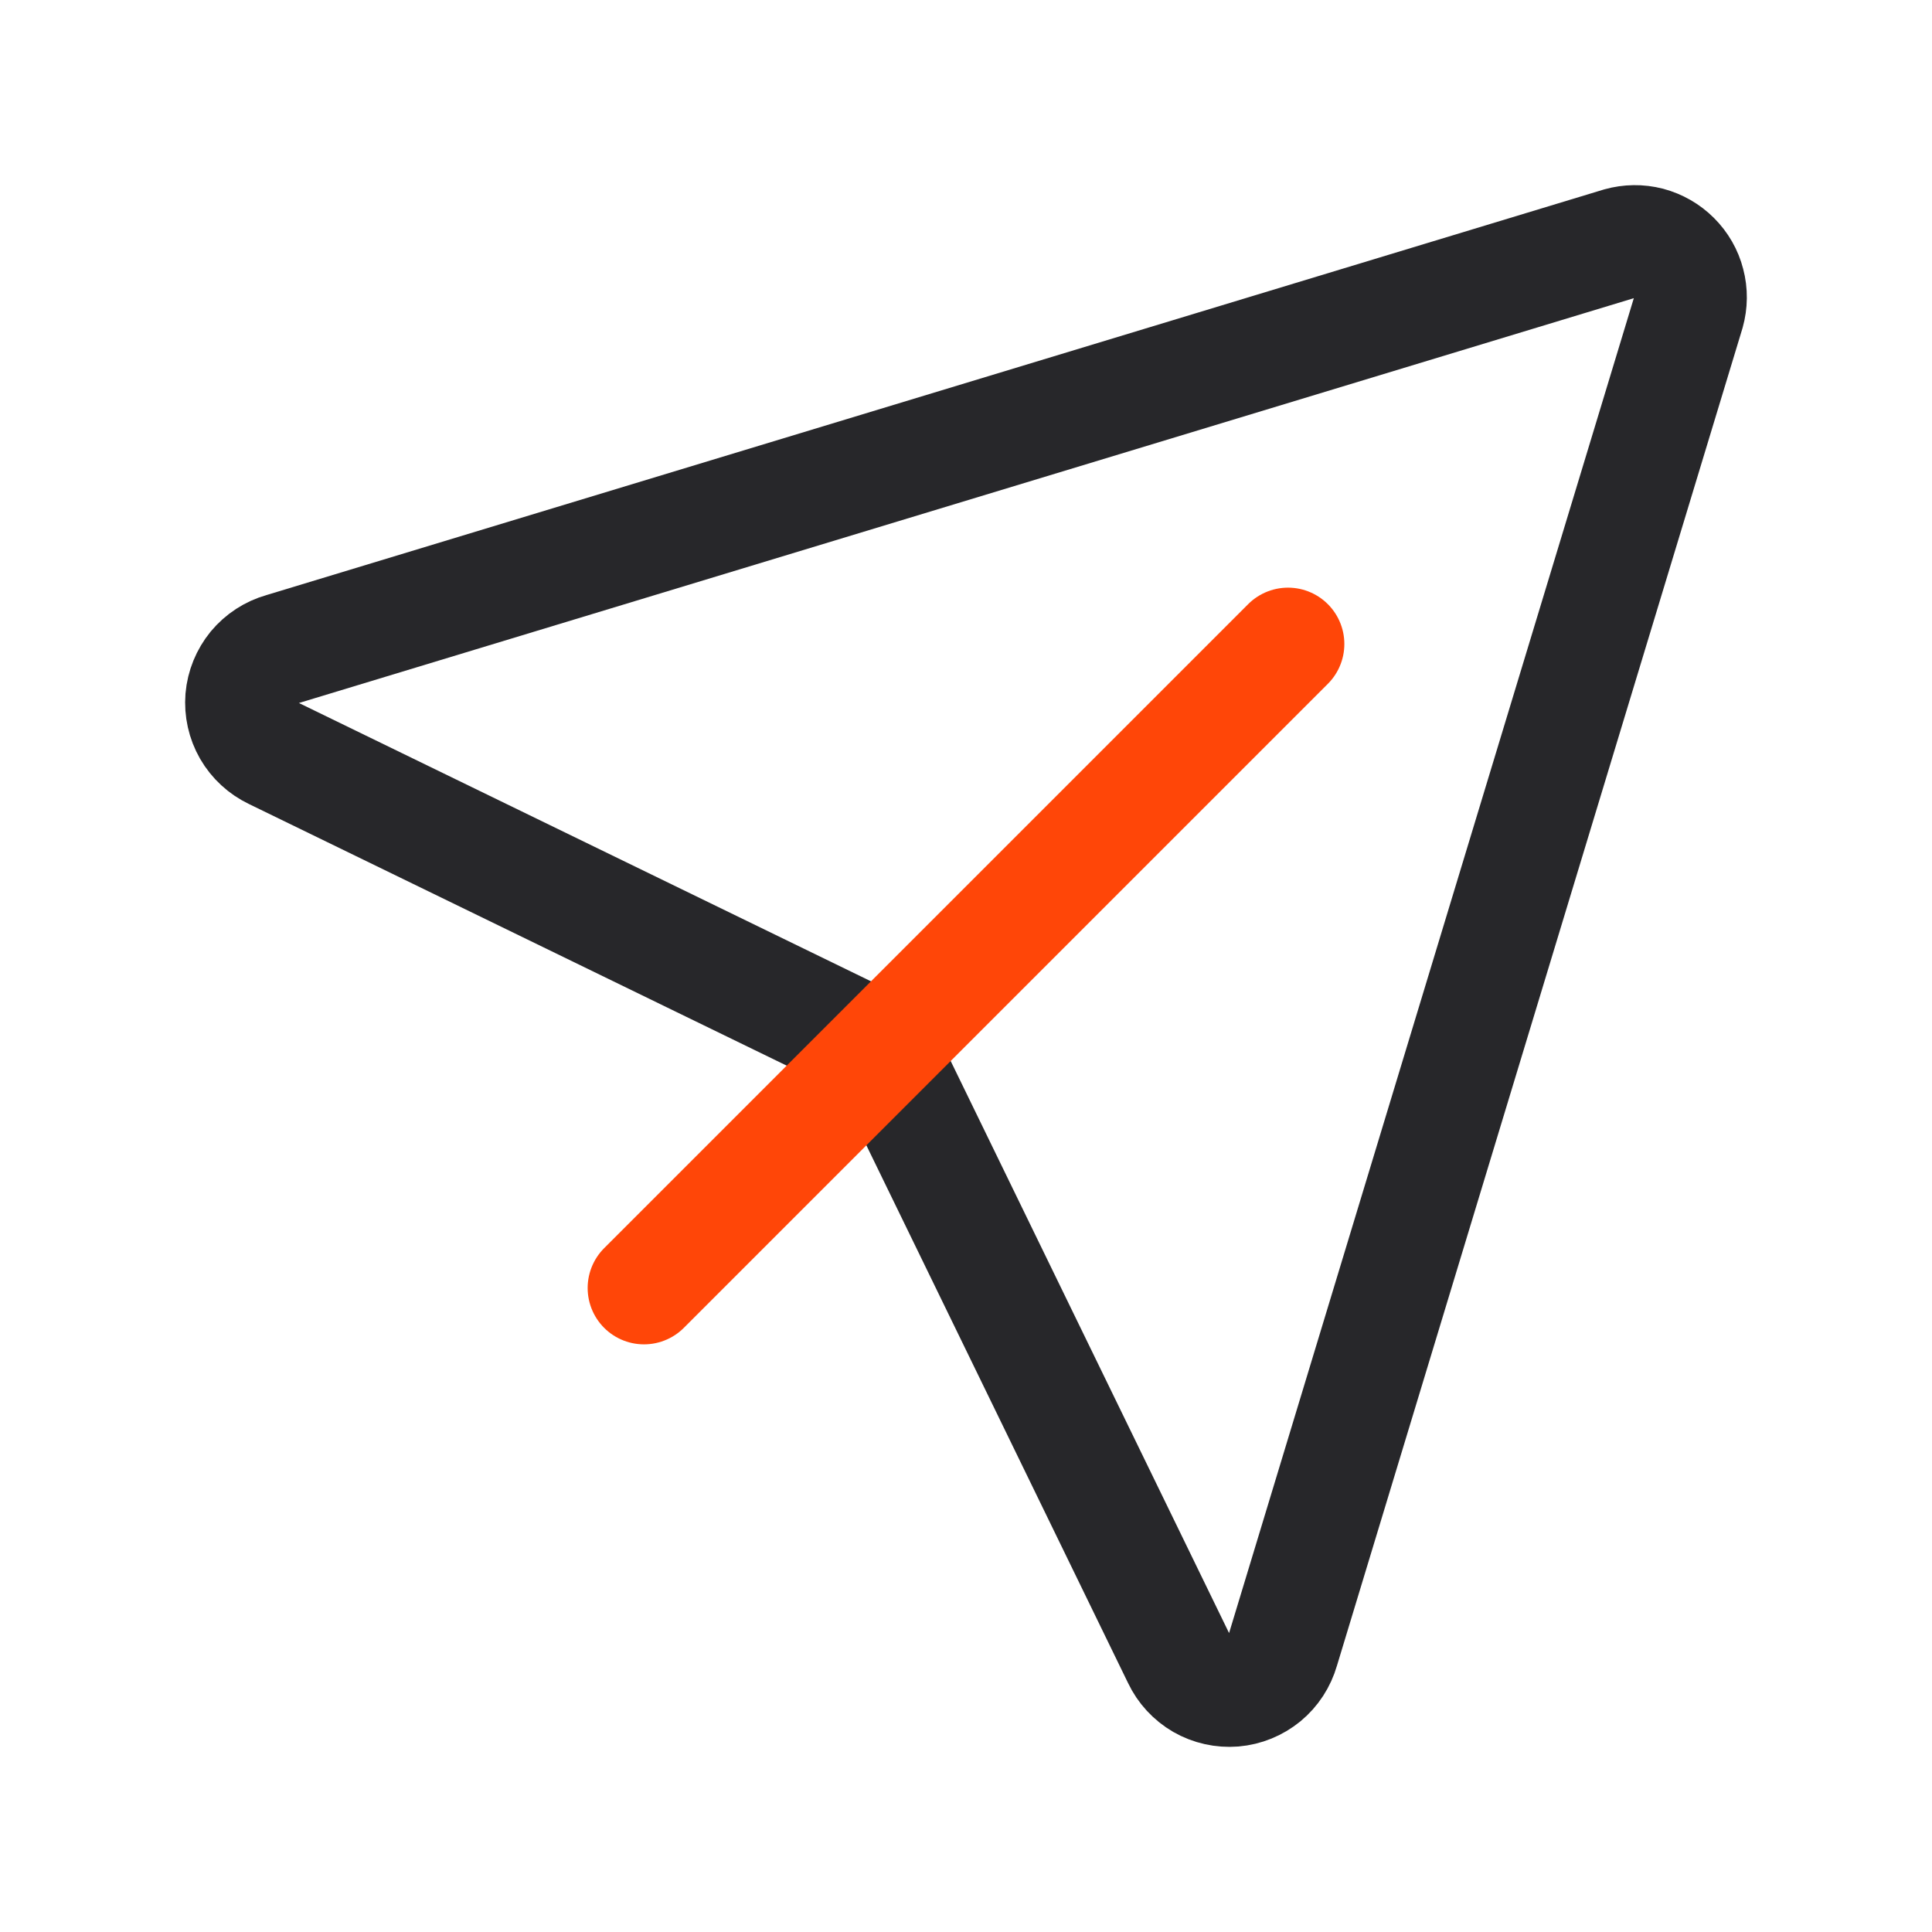 <svg width="24" height="24" viewBox="0 0 24 24" fill="none" xmlns="http://www.w3.org/2000/svg">
<path d="M20.974 3.88C21.007 3.762 21.009 3.637 20.977 3.517C20.947 3.398 20.884 3.29 20.797 3.203C20.71 3.116 20.602 3.054 20.483 3.022C20.363 2.991 20.238 2.993 20.12 3.026L3.504 8.065C3.369 8.103 3.248 8.182 3.158 8.29C3.069 8.399 3.014 8.533 3.002 8.673C2.991 8.814 3.022 8.954 3.092 9.076C3.163 9.199 3.269 9.296 3.396 9.357L10.962 13.038L14.644 20.604C14.704 20.731 14.802 20.837 14.924 20.908C15.046 20.978 15.187 21.009 15.327 20.998C15.468 20.986 15.601 20.931 15.71 20.842C15.819 20.752 15.897 20.631 15.936 20.496L20.974 3.88Z" stroke="#27272A" stroke-width="1.4" stroke-linecap="round" stroke-linejoin="round"/>
<path d="M8 16L16 8" stroke="#FF4608" stroke-width="1.4" stroke-linecap="round" stroke-linejoin="round"/>
</svg>
